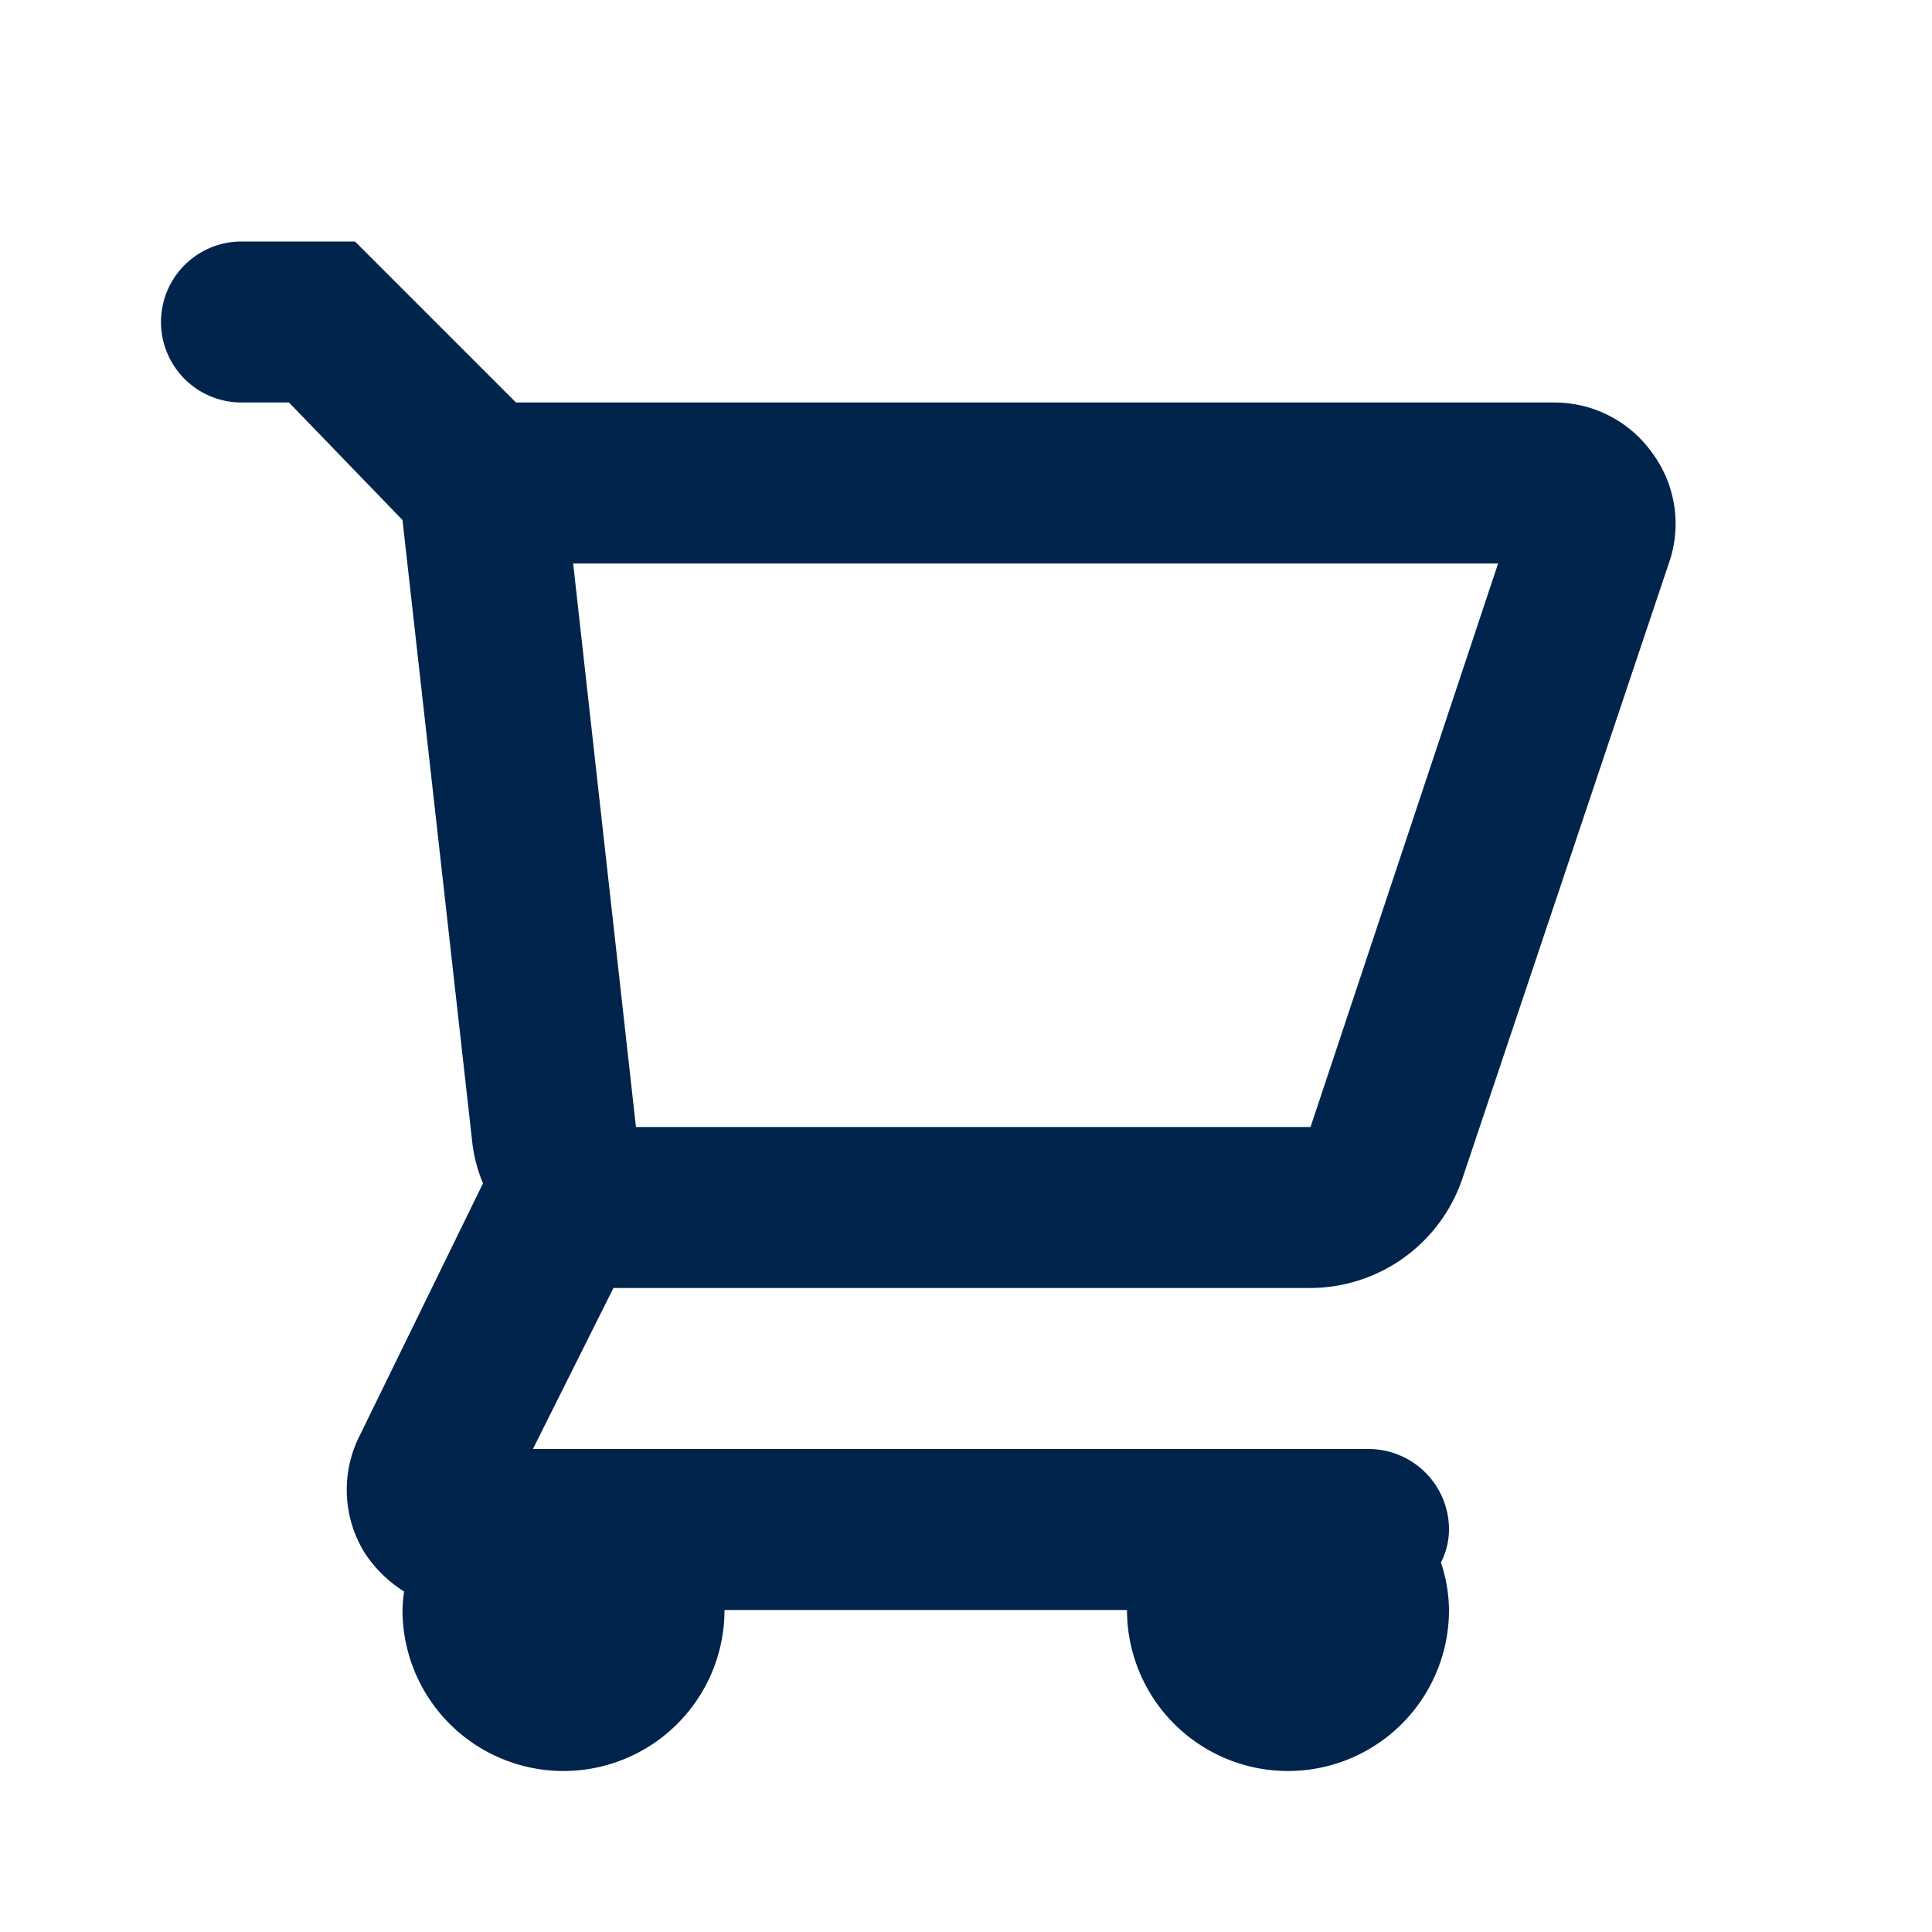 <svg xmlns="http://www.w3.org/2000/svg" viewBox="0 0 24 24"><defs><style>.cls-1{fill:none;}.cls-2{fill:#00244b;}</style></defs><g id="Layer_2" data-name="Layer 2"><g id="Layer_1-2" data-name="Layer 1"><rect class="cls-1" width="24" height="24"/><path class="cls-2" d="M20.52,5.62A1.49,1.49,0,0,0,19.31,5H6.41l-2-2H3A1,1,0,0,0,3,5h.59L5,6.46l.87,7.76A1.88,1.88,0,0,0,6,14.7L4.47,17.83a1.49,1.49,0,0,0,.06,1.46,1.6,1.6,0,0,0,.49.48A1.79,1.79,0,0,0,5,20a2,2,0,0,0,4,0h5a2,2,0,0,0,4,0,1.92,1.92,0,0,0-.1-.59A.92.92,0,0,0,18,19a1,1,0,0,0-1-1H6.62l1-2,.26,0h8.39a2,2,0,0,0,1.9-1.37L20.73,7A1.48,1.48,0,0,0,20.52,5.62ZM16.28,14H7.9L7.12,7H18.61Z"/></g></g></svg>